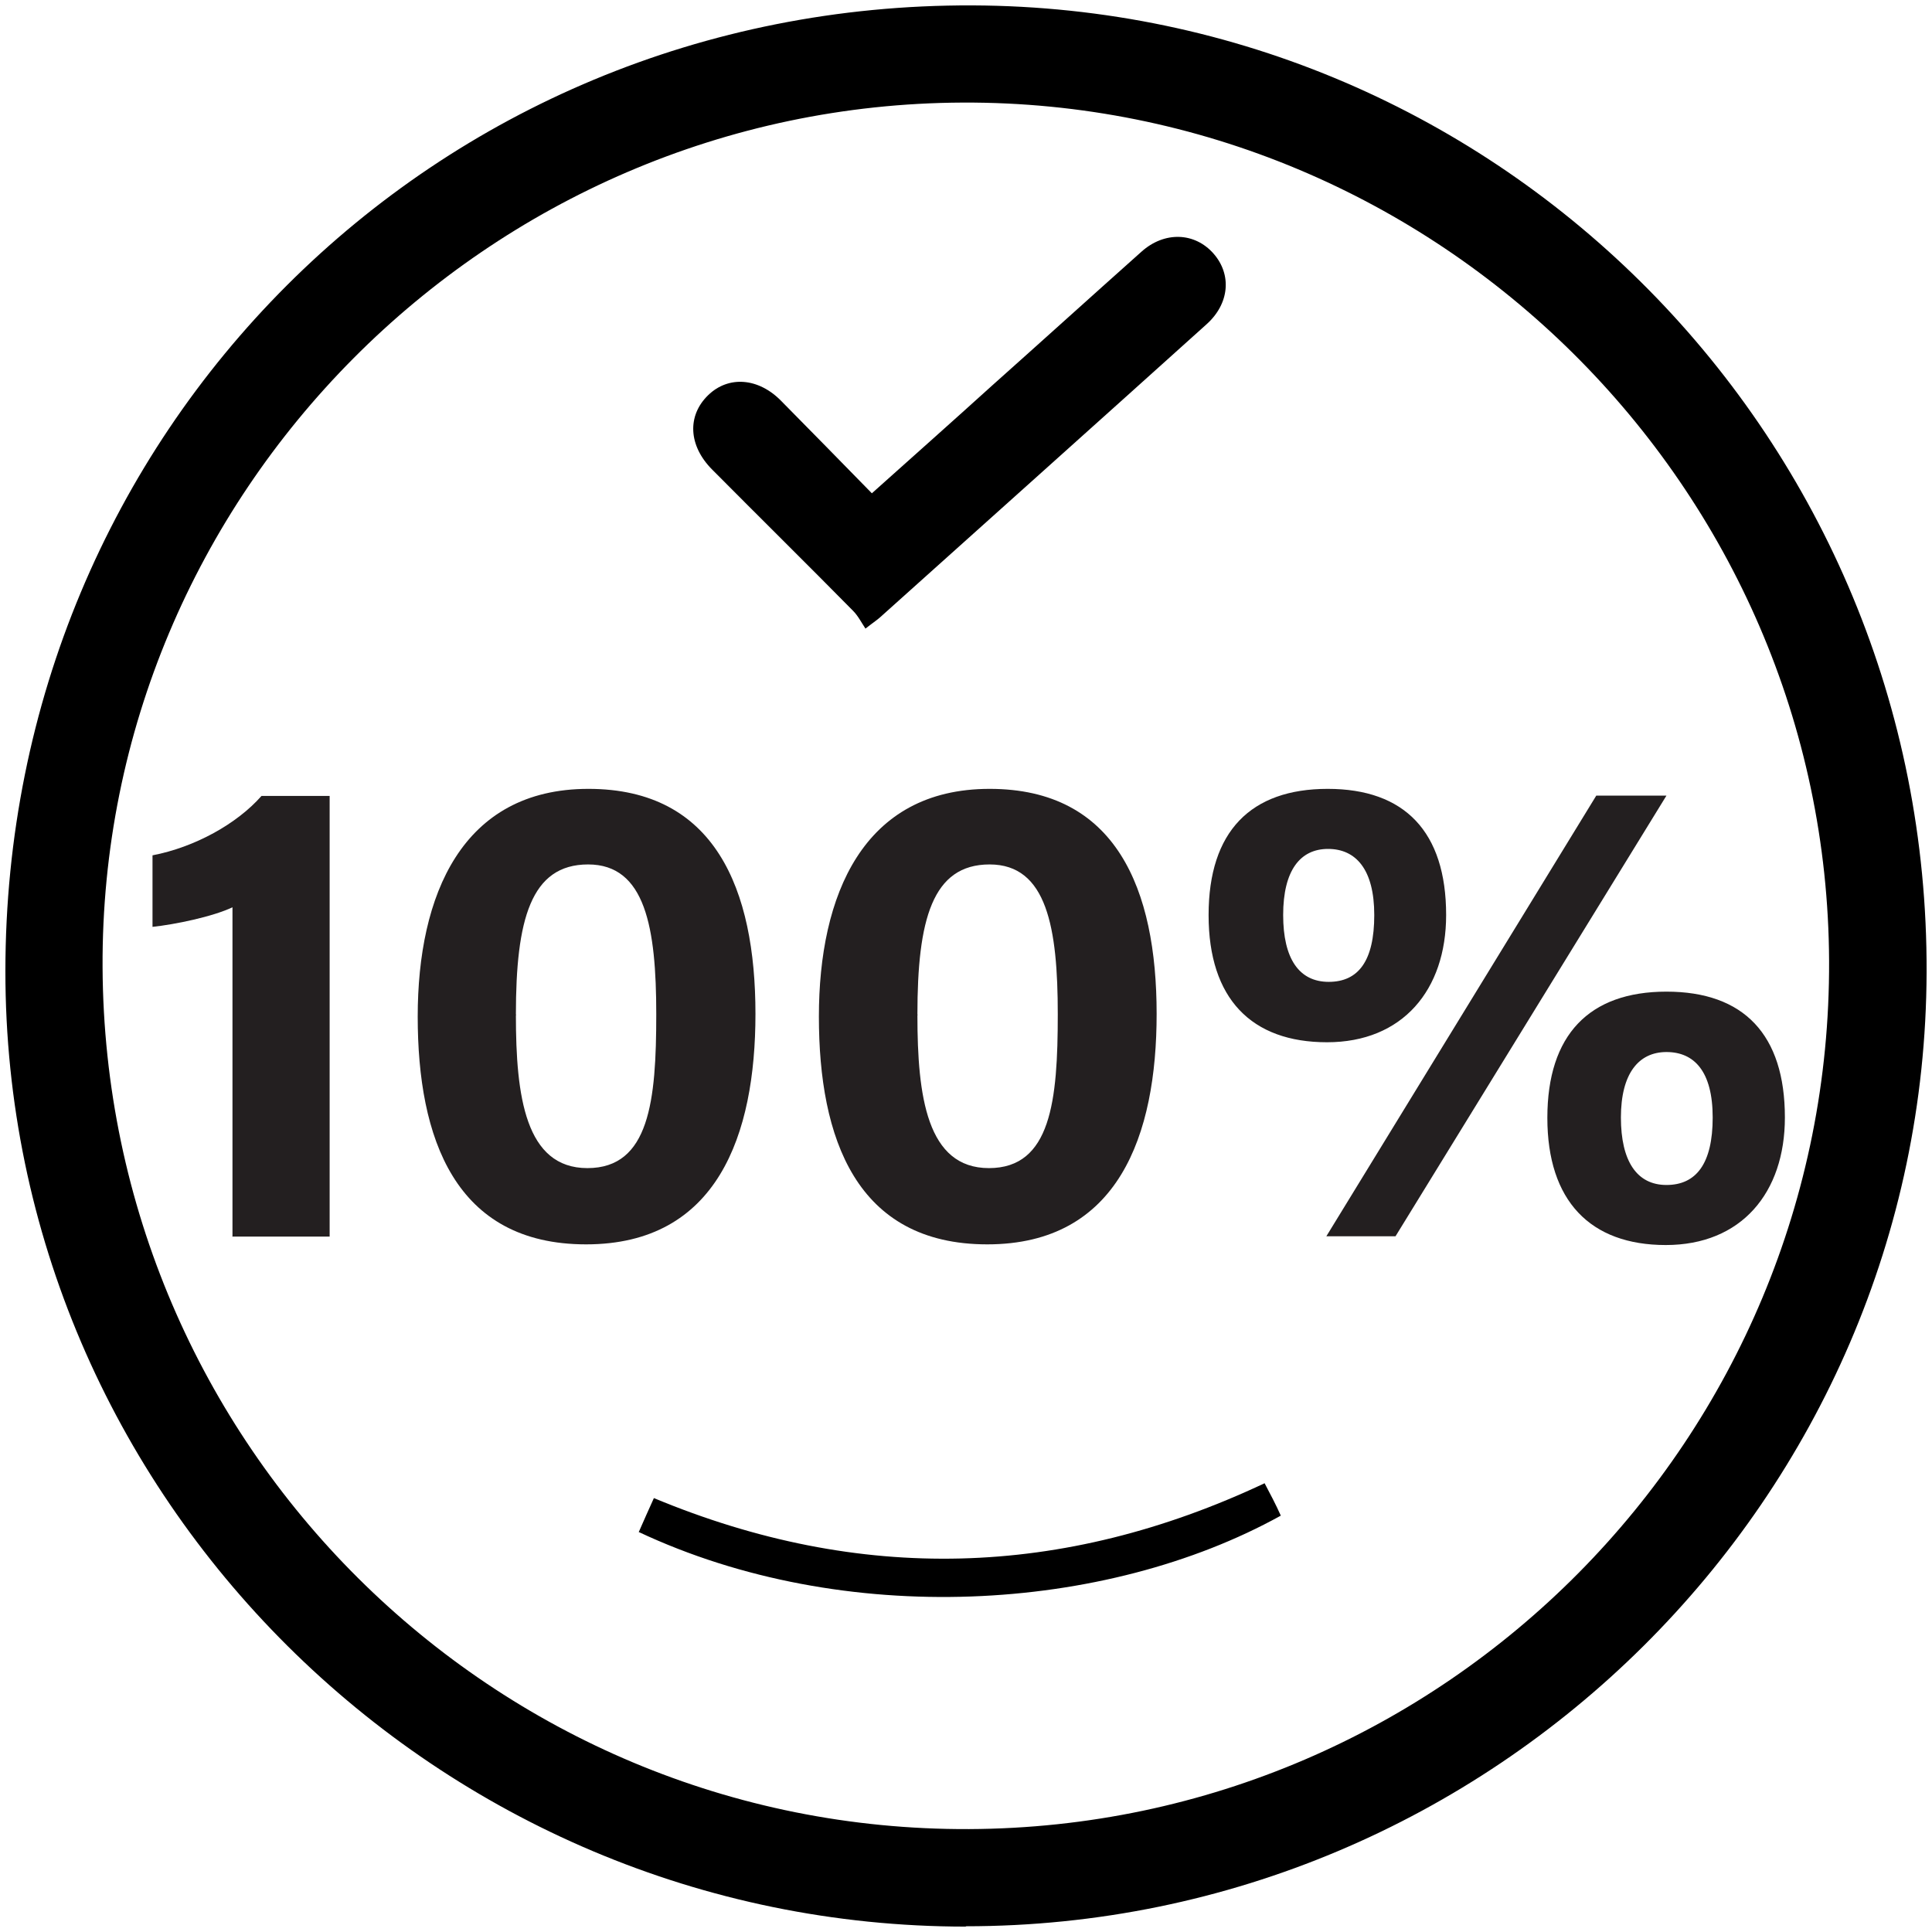 <?xml version="1.0" encoding="UTF-8"?>
<svg xmlns="http://www.w3.org/2000/svg" version="1.1" viewBox="0 0 572.6 572.6">
  <defs>
    <style>
      .cls-1 {
        fill: #231f20;
      }
    </style>
  </defs>
  <!-- Generator: Adobe Illustrator 28.7.1, SVG Export Plug-In . SVG Version: 1.2.0 Build 142)  -->
  <g>
    <g id="Layer_1">
      <g id="Layer_1-2" data-name="Layer_1">
        <g>
          <path d="M286.3,571C129.7,571,1.5,443.5,1.6,287.8c0-159.7,126.9-286.8,286.6-286.2,156.9.6,283.4,128.7,282.8,286.6-.5,155.5-128.4,282.7-284.8,282.7h0ZM30.4,286.7c.7,141.6,115.7,256,256.8,255.4,141.2-.6,255.5-116,254.9-257.3-.6-140.5-116.2-255-256.8-254.4-140.8.6-255.6,116-254.9,256.3h0Z"/>
          <path d="M256.5,186.3c-1.2-1.8-2.2-3.8-3.7-5.3-13.8-14-27.8-27.8-41.7-41.8-7.1-7.1-7.5-16-1.2-22.1,6-5.8,14.9-5.2,21.7,1.8,8.9,9,17.7,18,26.8,27.3,12.3-11,24-21.4,35.6-31.9,14.8-13.2,29.5-26.5,44.3-39.7,6.8-6.1,15.8-5.8,21.4.6,5.4,6.2,4.7,14.8-2.1,20.9-32.2,29-64.5,57.9-96.7,86.8-1,.9-2.1,1.6-3.1,2.4-.4.3-.9.7-1.3,1h0Z"/>
          <path d="M189.3,454.1c1.5-3.4,2.9-6.6,4.5-10.1,61,25.4,121.1,23.8,181-4.4.9,1.7,1.7,3.3,2.5,4.8.8,1.6,1.6,3.2,2.3,4.8-52,28.8-129.4,33.5-190.4,4.8h.1Z"/>
          <g>
            <path class="cls-1" d="M68.9,366.4v-97.5c-5.9,2.8-17.1,5.1-23.7,5.8v-21.2c12.5-2.4,25-9.3,32.3-17.6h20.2v130.6h-28.9Z"/>
            <path class="cls-1" d="M223.9,300.5c0,35.9-11.3,68.3-50.2,68.3s-49.9-31.5-49.9-67.5,13.1-67.5,50.6-67.5,49.5,29.7,49.5,66.7ZM152.9,300.9c0,24,2.8,45.3,21.2,45.3s20.4-20,20.4-45.6-3.2-44.4-20.2-44.4-21.4,16.4-21.4,44.5h.1Z"/>
            <path class="cls-1" d="M342.8,300.5c0,35.9-11.3,68.3-50.2,68.3s-49.9-31.5-49.9-67.5,13.1-67.5,50.6-67.5,49.5,29.7,49.5,66.7ZM271.9,300.9c0,24,2.8,45.3,21.2,45.3s20.4-20,20.4-45.6-3.2-44.4-20.2-44.4-21.4,16.4-21.4,44.5h.1Z"/>
            <path class="cls-1" d="M428.6,271.2c0,22.2-12.9,37.7-35.3,37.7s-35.1-12.9-35.1-37.7,12.5-37.4,35.3-37.4,35.1,12.7,35.1,37.4h0ZM380.3,271.2c0,12.9,4.7,19.8,13.5,19.8s13.5-6.2,13.5-19.8-5.5-19.6-13.7-19.6-13.3,6.3-13.3,19.6h-.1ZM393.1,366.4l80-130.6h20.8l-80.3,130.6h-20.6.1ZM529,331.2c0,22.3-12.9,37.8-35.3,37.8s-35.1-13.1-35.1-37.7,12.4-37.4,35.3-37.4,35.1,12.7,35.1,37.3h0ZM480.4,331.2c0,12.9,4.7,20,13.5,20s13.7-6.3,13.7-20-5.5-19.4-13.7-19.4-13.5,6.3-13.5,19.4Z"/>
          </g>
        </g>
      </g>
    </g>
  </g>
</svg>